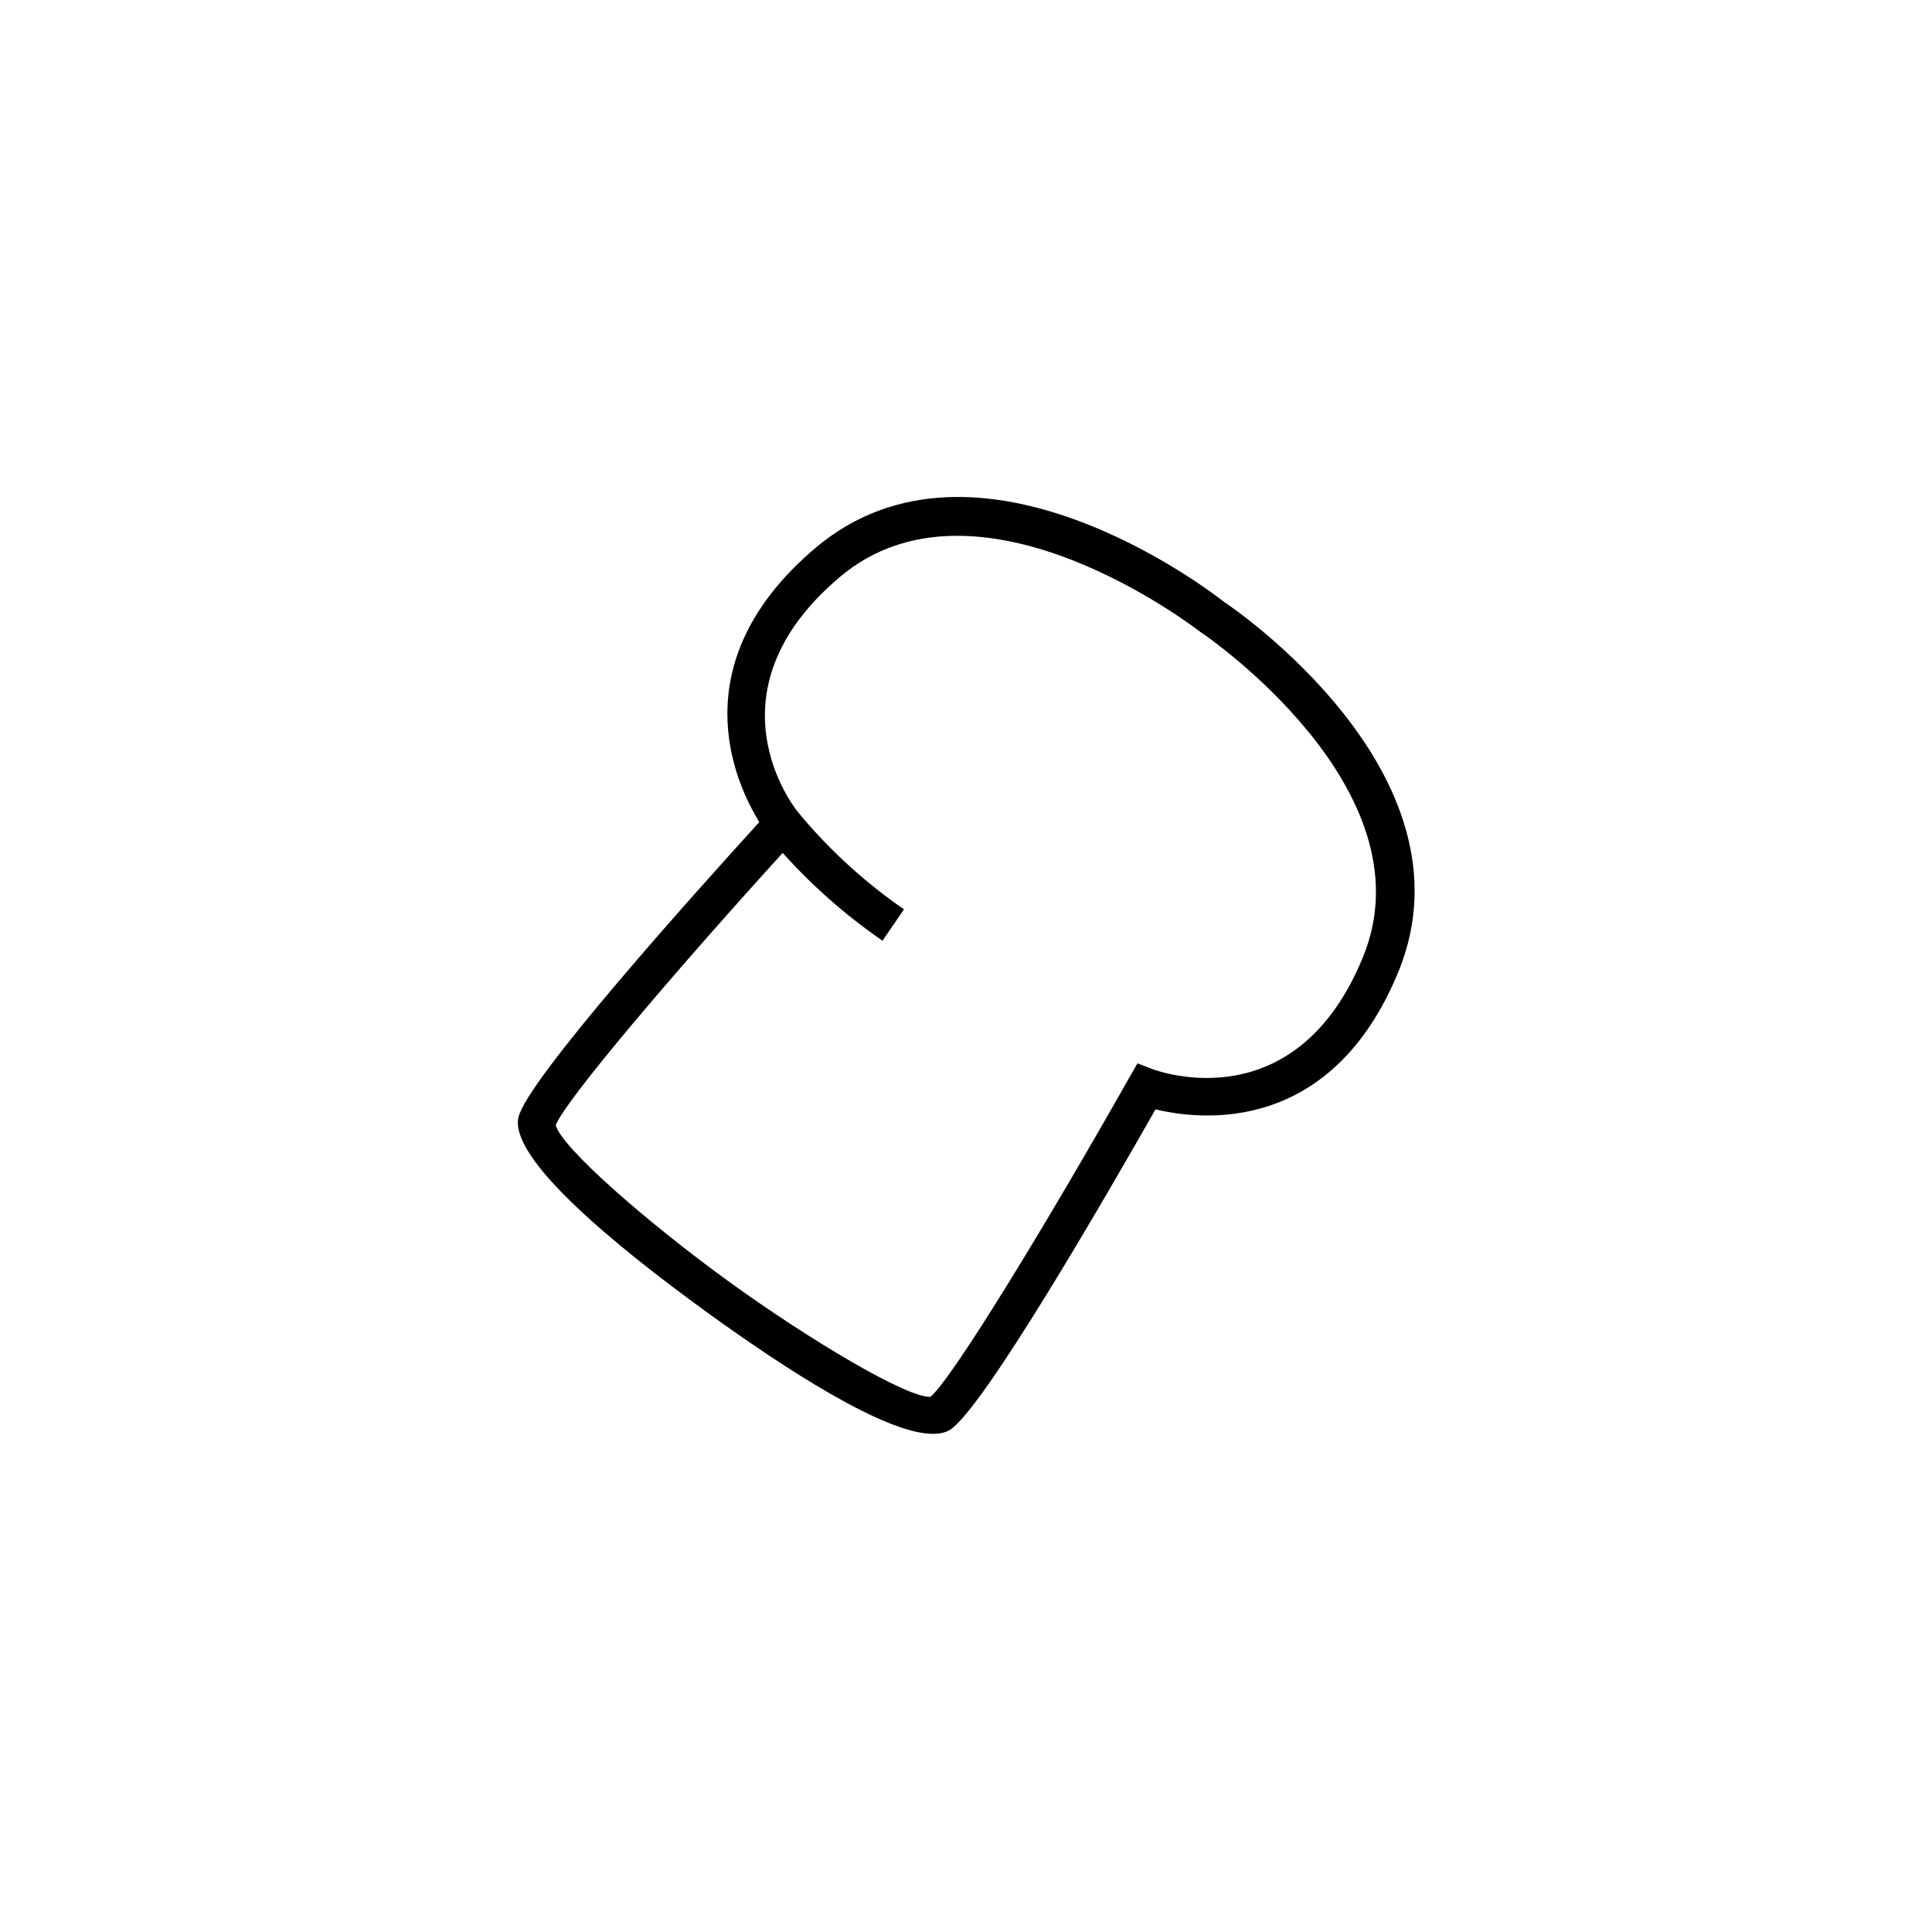 <?xml version="1.0" encoding="UTF-8"?>
<!-- Uploaded to: SVG Repo, www.svgrepo.com, Generator: SVG Repo Mixer Tools -->
<svg fill="#000000" width="800px" height="800px" version="1.1" viewBox="144 144 512 512" xmlns="http://www.w3.org/2000/svg">
 <path d="m468.06 303.27c-2.621-2.066-64.992-50.48-108.02-14.008-35.82 30.379-21.312 62.07-14.812 72.598-17.434 19.145-61.566 68.316-63.832 78.242-2.519 10.934 25.695 34.059 49.777 51.539 21.16 15.316 47.41 32.344 60.055 32.344 1.762 0 3.223-0.301 4.434-1.008 8.715-5.238 41.766-62.473 54.562-84.992 12.043 2.922 46.652 6.852 64.438-36.625 21.207-52.242-44.137-96.477-46.605-98.09zm37.184 94.266c-17.785 43.629-54.16 30.379-55.723 29.824l-4.082-1.562-2.168 3.777c-21.562 38.188-46.953 79.902-52.699 84.59-6.098 0.402-32.445-15.316-53.555-30.633s-44.234-35.367-45.746-41.363c2.672-6.75 31.738-40.91 60.156-72.145 4.785 5.391 13.906 14.66 26.449 23.277l5.691-8.312c-14.461-9.926-24.133-21.008-27.055-24.535l-1.059-1.258c-1.059-1.258-24.938-31.738 11.035-62.219 36.727-31.137 94.664 13.754 95.574 14.461 0.707 0.398 61.367 41.508 43.18 86.098z"/>
</svg>
